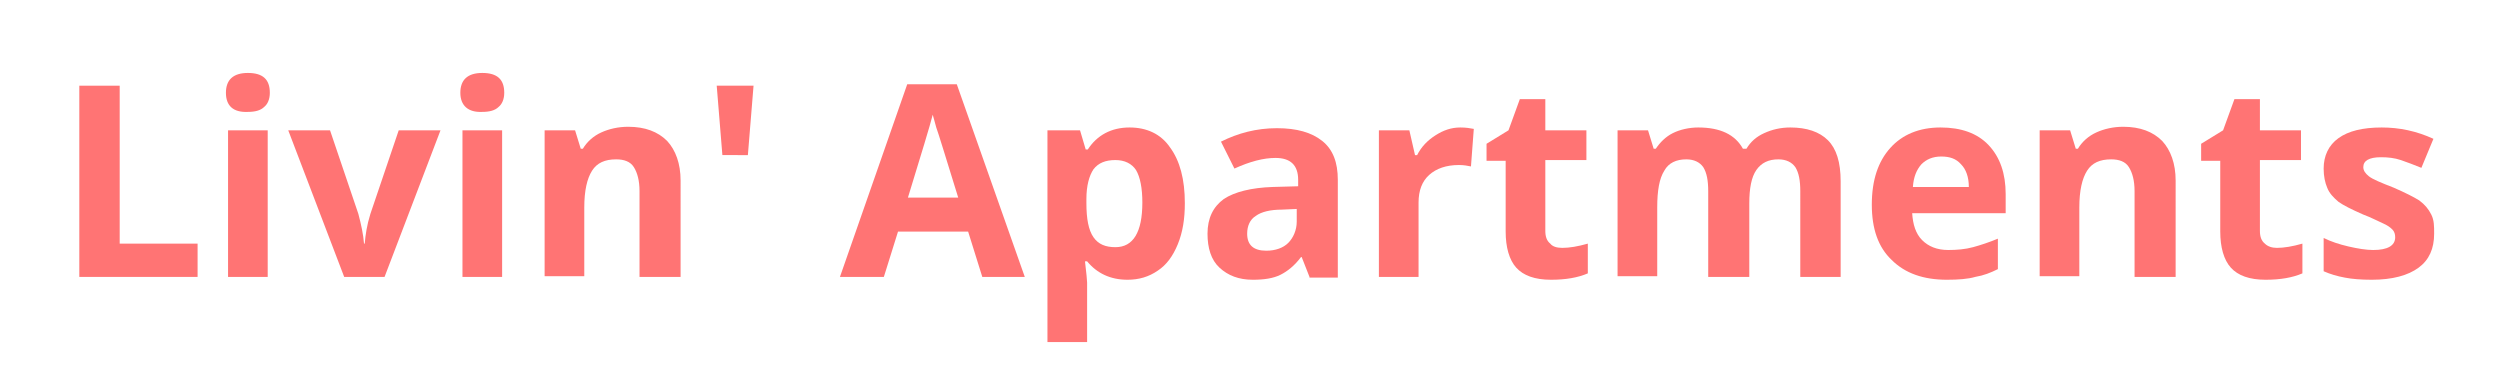 <?xml version="1.0" encoding="utf-8"?>
<!-- Generator: Adobe Illustrator 26.0.3, SVG Export Plug-In . SVG Version: 6.00 Build 0)  -->
<svg version="1.1" id="Layer_1" xmlns="http://www.w3.org/2000/svg" xmlns:xlink="http://www.w3.org/1999/xlink" x="0px" y="0px"
	 viewBox="0 0 353 55" style="enable-background:new 0 0 353 55;" xml:space="preserve">
<style type="text/css">
	.st0{fill:#FF7474;}
</style>
<g id="Layer_2_00000065786362251278172730000015608056485230086032_">
</g>
<g id="Layer_4">
</g>
<g>
	<path class="st0" d="M11.2,39.1v-27h5.7v22.3h11v4.7H11.2z"/>
	<path class="st0" d="M31.9,13.1c0-1.8,1-2.8,3.1-2.8s3.1,0.9,3.1,2.8c0,0.9-0.3,1.6-0.8,2c-0.5,0.5-1.3,0.7-2.3,0.7
		C32.9,15.9,31.9,14.9,31.9,13.1z M37.8,39.1h-5.6V18.4h5.6V39.1z"/>
	<path class="st0" d="M48.6,39.1l-7.9-20.7h5.9l4,11.8c0.4,1.5,0.7,2.9,0.8,4.2h0.1c0.1-1.2,0.3-2.6,0.8-4.2l4-11.8h5.9l-7.9,20.7
		H48.6z"/>
	<path class="st0" d="M65,13.1c0-1.8,1-2.8,3.1-2.8s3.1,0.9,3.1,2.8c0,0.9-0.3,1.6-0.8,2c-0.5,0.5-1.3,0.7-2.3,0.7
		C66.1,15.9,65,14.9,65,13.1z M70.9,39.1h-5.6V18.4h5.6V39.1z"/>
	<path class="st0" d="M95.9,39.1h-5.6V27c0-1.5-0.3-2.6-0.8-3.4s-1.4-1.1-2.5-1.1c-1.6,0-2.7,0.5-3.4,1.6c-0.7,1.1-1.1,2.8-1.1,5.2
		v9.7h-5.6V18.4h4.3l0.8,2.6h0.3c0.6-1,1.5-1.8,2.6-2.3s2.4-0.8,3.8-0.8c2.4,0,4.2,0.7,5.5,2c1.2,1.3,1.9,3.2,1.9,5.6V39.1z"/>
	<path class="st0" d="M106.4,12.1l-0.8,9.8H102l-0.8-9.8H106.4z"/>
	<path class="st0" d="M138.7,39.1l-2-6.4h-9.9l-2,6.4h-6.2l9.5-27.2h7l9.6,27.2H138.7z M135.3,27.9c-1.8-5.8-2.8-9.1-3.1-9.9
		c-0.2-0.8-0.4-1.4-0.5-1.8c-0.4,1.6-1.6,5.5-3.5,11.7H135.3z"/>
	<path class="st0" d="M159.2,39.5c-2.4,0-4.3-0.9-5.7-2.6h-0.3c0.2,1.7,0.3,2.7,0.3,3v8.4h-5.6V18.4h4.6l0.8,2.7h0.3
		c1.3-2,3.3-3.1,5.9-3.1c2.4,0,4.4,0.9,5.7,2.8c1.4,1.9,2.1,4.5,2.1,7.9c0,2.2-0.3,4.1-1,5.8s-1.6,2.9-2.8,3.7
		C162.2,39.1,160.8,39.5,159.2,39.5z M157.5,22.6c-1.4,0-2.4,0.4-3.1,1.3c-0.6,0.9-1,2.3-1,4.2v0.6c0,2.2,0.3,3.8,1,4.8
		c0.7,1,1.7,1.4,3.1,1.4c2.5,0,3.8-2.1,3.8-6.3c0-2-0.3-3.6-0.9-4.6C159.8,23.1,158.8,22.6,157.5,22.6z"/>
	<path class="st0" d="M184.9,39.1l-1.1-2.8h-0.1c-0.9,1.2-1.9,2-2.9,2.5c-1,0.5-2.3,0.7-3.9,0.7c-2,0-3.5-0.6-4.7-1.7
		s-1.7-2.8-1.7-4.8c0-2.2,0.8-3.8,2.3-4.9c1.5-1,3.9-1.6,6.9-1.7l3.6-0.1v-0.9c0-2.1-1.1-3.1-3.2-3.1c-1.7,0-3.6,0.5-5.8,1.5
		l-1.9-3.8c2.4-1.2,5-1.9,7.9-1.9c2.8,0,4.9,0.6,6.4,1.8c1.5,1.2,2.2,3,2.2,5.5v13.8H184.9z M183.2,29.5l-2.2,0.1
		c-1.6,0-2.9,0.3-3.7,0.9c-0.8,0.5-1.2,1.4-1.2,2.5c0,1.6,0.9,2.4,2.7,2.4c1.3,0,2.4-0.4,3.1-1.1s1.2-1.8,1.2-3V29.5z"/>
	<path class="st0" d="M206.2,18c0.8,0,1.4,0.1,1.9,0.2l-0.4,5.3c-0.5-0.1-1-0.2-1.7-0.2c-1.8,0-3.2,0.5-4.2,1.4
		c-1,0.9-1.5,2.2-1.5,3.9v10.5h-5.6V18.4h4.3l0.8,3.5h0.3c0.6-1.2,1.5-2.1,2.6-2.8S204.9,18,206.2,18z"/>
	<path class="st0" d="M220.6,35c1,0,2.2-0.2,3.6-0.6v4.2c-1.4,0.6-3.1,0.9-5.2,0.9c-2.3,0-3.9-0.6-4.9-1.7c-1-1.1-1.5-2.9-1.5-5.1
		v-10h-2.7v-2.4l3.1-1.9l1.6-4.4h3.6v4.4h5.8v4.2h-5.8v10c0,0.8,0.2,1.4,0.7,1.8C219.2,34.8,219.8,35,220.6,35z"/>
	<path class="st0" d="M246.8,39.1h-5.6V27c0-1.5-0.2-2.6-0.7-3.4c-0.5-0.7-1.3-1.1-2.4-1.1c-1.4,0-2.5,0.5-3.1,1.6
		c-0.7,1.1-1,2.8-1,5.2v9.7h-5.6V18.4h4.3l0.8,2.6h0.3c0.6-0.9,1.4-1.7,2.4-2.2c1-0.5,2.3-0.8,3.6-0.8c3.1,0,5.2,1,6.3,3h0.5
		c0.6-1,1.4-1.7,2.5-2.2s2.3-0.8,3.7-0.8c2.3,0,4.1,0.6,5.3,1.8c1.2,1.2,1.8,3.1,1.8,5.8v13.5h-5.7V27c0-1.5-0.2-2.6-0.7-3.4
		c-0.5-0.7-1.3-1.1-2.4-1.1c-1.4,0-2.4,0.5-3.1,1.5c-0.7,1-1,2.6-1,4.7V39.1z"/>
	<path class="st0" d="M274.9,39.5c-3.3,0-5.9-0.9-7.8-2.8c-1.9-1.8-2.8-4.4-2.8-7.8c0-3.5,0.9-6.1,2.6-8C268.6,19,271,18,274,18
		c2.9,0,5.2,0.8,6.8,2.5s2.4,4,2.4,6.9v2.7H270c0.1,1.6,0.5,2.9,1.4,3.8s2.1,1.4,3.7,1.4c1.2,0,2.4-0.1,3.5-0.4
		c1.1-0.3,2.3-0.7,3.5-1.2V38c-1,0.5-2,0.9-3.2,1.1C277.9,39.4,276.5,39.5,274.9,39.5z M274.1,22.1c-1.2,0-2.1,0.4-2.8,1.1
		c-0.7,0.8-1.1,1.8-1.2,3.2h7.9c0-1.4-0.4-2.5-1.1-3.2C276.2,22.4,275.3,22.1,274.1,22.1z"/>
	<path class="st0" d="M307,39.1h-5.6V27c0-1.5-0.3-2.6-0.8-3.4s-1.4-1.1-2.5-1.1c-1.6,0-2.7,0.5-3.4,1.6c-0.7,1.1-1.1,2.8-1.1,5.2
		v9.7h-5.6V18.4h4.3l0.8,2.6h0.3c0.6-1,1.5-1.8,2.6-2.3s2.4-0.8,3.8-0.8c2.4,0,4.2,0.7,5.5,2c1.2,1.3,1.9,3.2,1.9,5.6V39.1z"/>
	<path class="st0" d="M321.5,35c1,0,2.2-0.2,3.6-0.6v4.2c-1.4,0.6-3.1,0.9-5.2,0.9c-2.3,0-3.9-0.6-4.9-1.7c-1-1.1-1.5-2.9-1.5-5.1
		v-10h-2.7v-2.4l3.1-1.9l1.6-4.4h3.6v4.4h5.8v4.2h-5.8v10c0,0.8,0.2,1.4,0.7,1.8C320.2,34.8,320.8,35,321.5,35z"/>
	<path class="st0" d="M343.7,33c0,2.1-0.7,3.7-2.2,4.8s-3.7,1.7-6.6,1.7c-1.5,0-2.8-0.1-3.8-0.3c-1.1-0.2-2.1-0.5-3-0.9v-4.7
		c1,0.5,2.2,0.9,3.5,1.2s2.5,0.5,3.5,0.5c2,0,3.1-0.6,3.1-1.8c0-0.4-0.1-0.8-0.4-1.1s-0.7-0.6-1.4-0.9s-1.6-0.8-2.7-1.2
		c-1.6-0.7-2.8-1.3-3.5-1.8c-0.7-0.6-1.3-1.2-1.6-2c-0.3-0.7-0.5-1.6-0.5-2.7c0-1.8,0.7-3.3,2.1-4.3c1.4-1,3.4-1.5,6.1-1.5
		c2.5,0,4.9,0.5,7.3,1.6l-1.7,4.1c-1-0.4-2-0.8-2.9-1.1c-0.9-0.3-1.8-0.4-2.8-0.4c-1.7,0-2.5,0.5-2.5,1.4c0,0.5,0.3,0.9,0.8,1.3
		c0.5,0.4,1.7,0.9,3.5,1.6c1.6,0.7,2.8,1.3,3.6,1.8c0.8,0.6,1.3,1.2,1.7,2S343.7,31.9,343.7,33z"/>
</g>
</svg>
